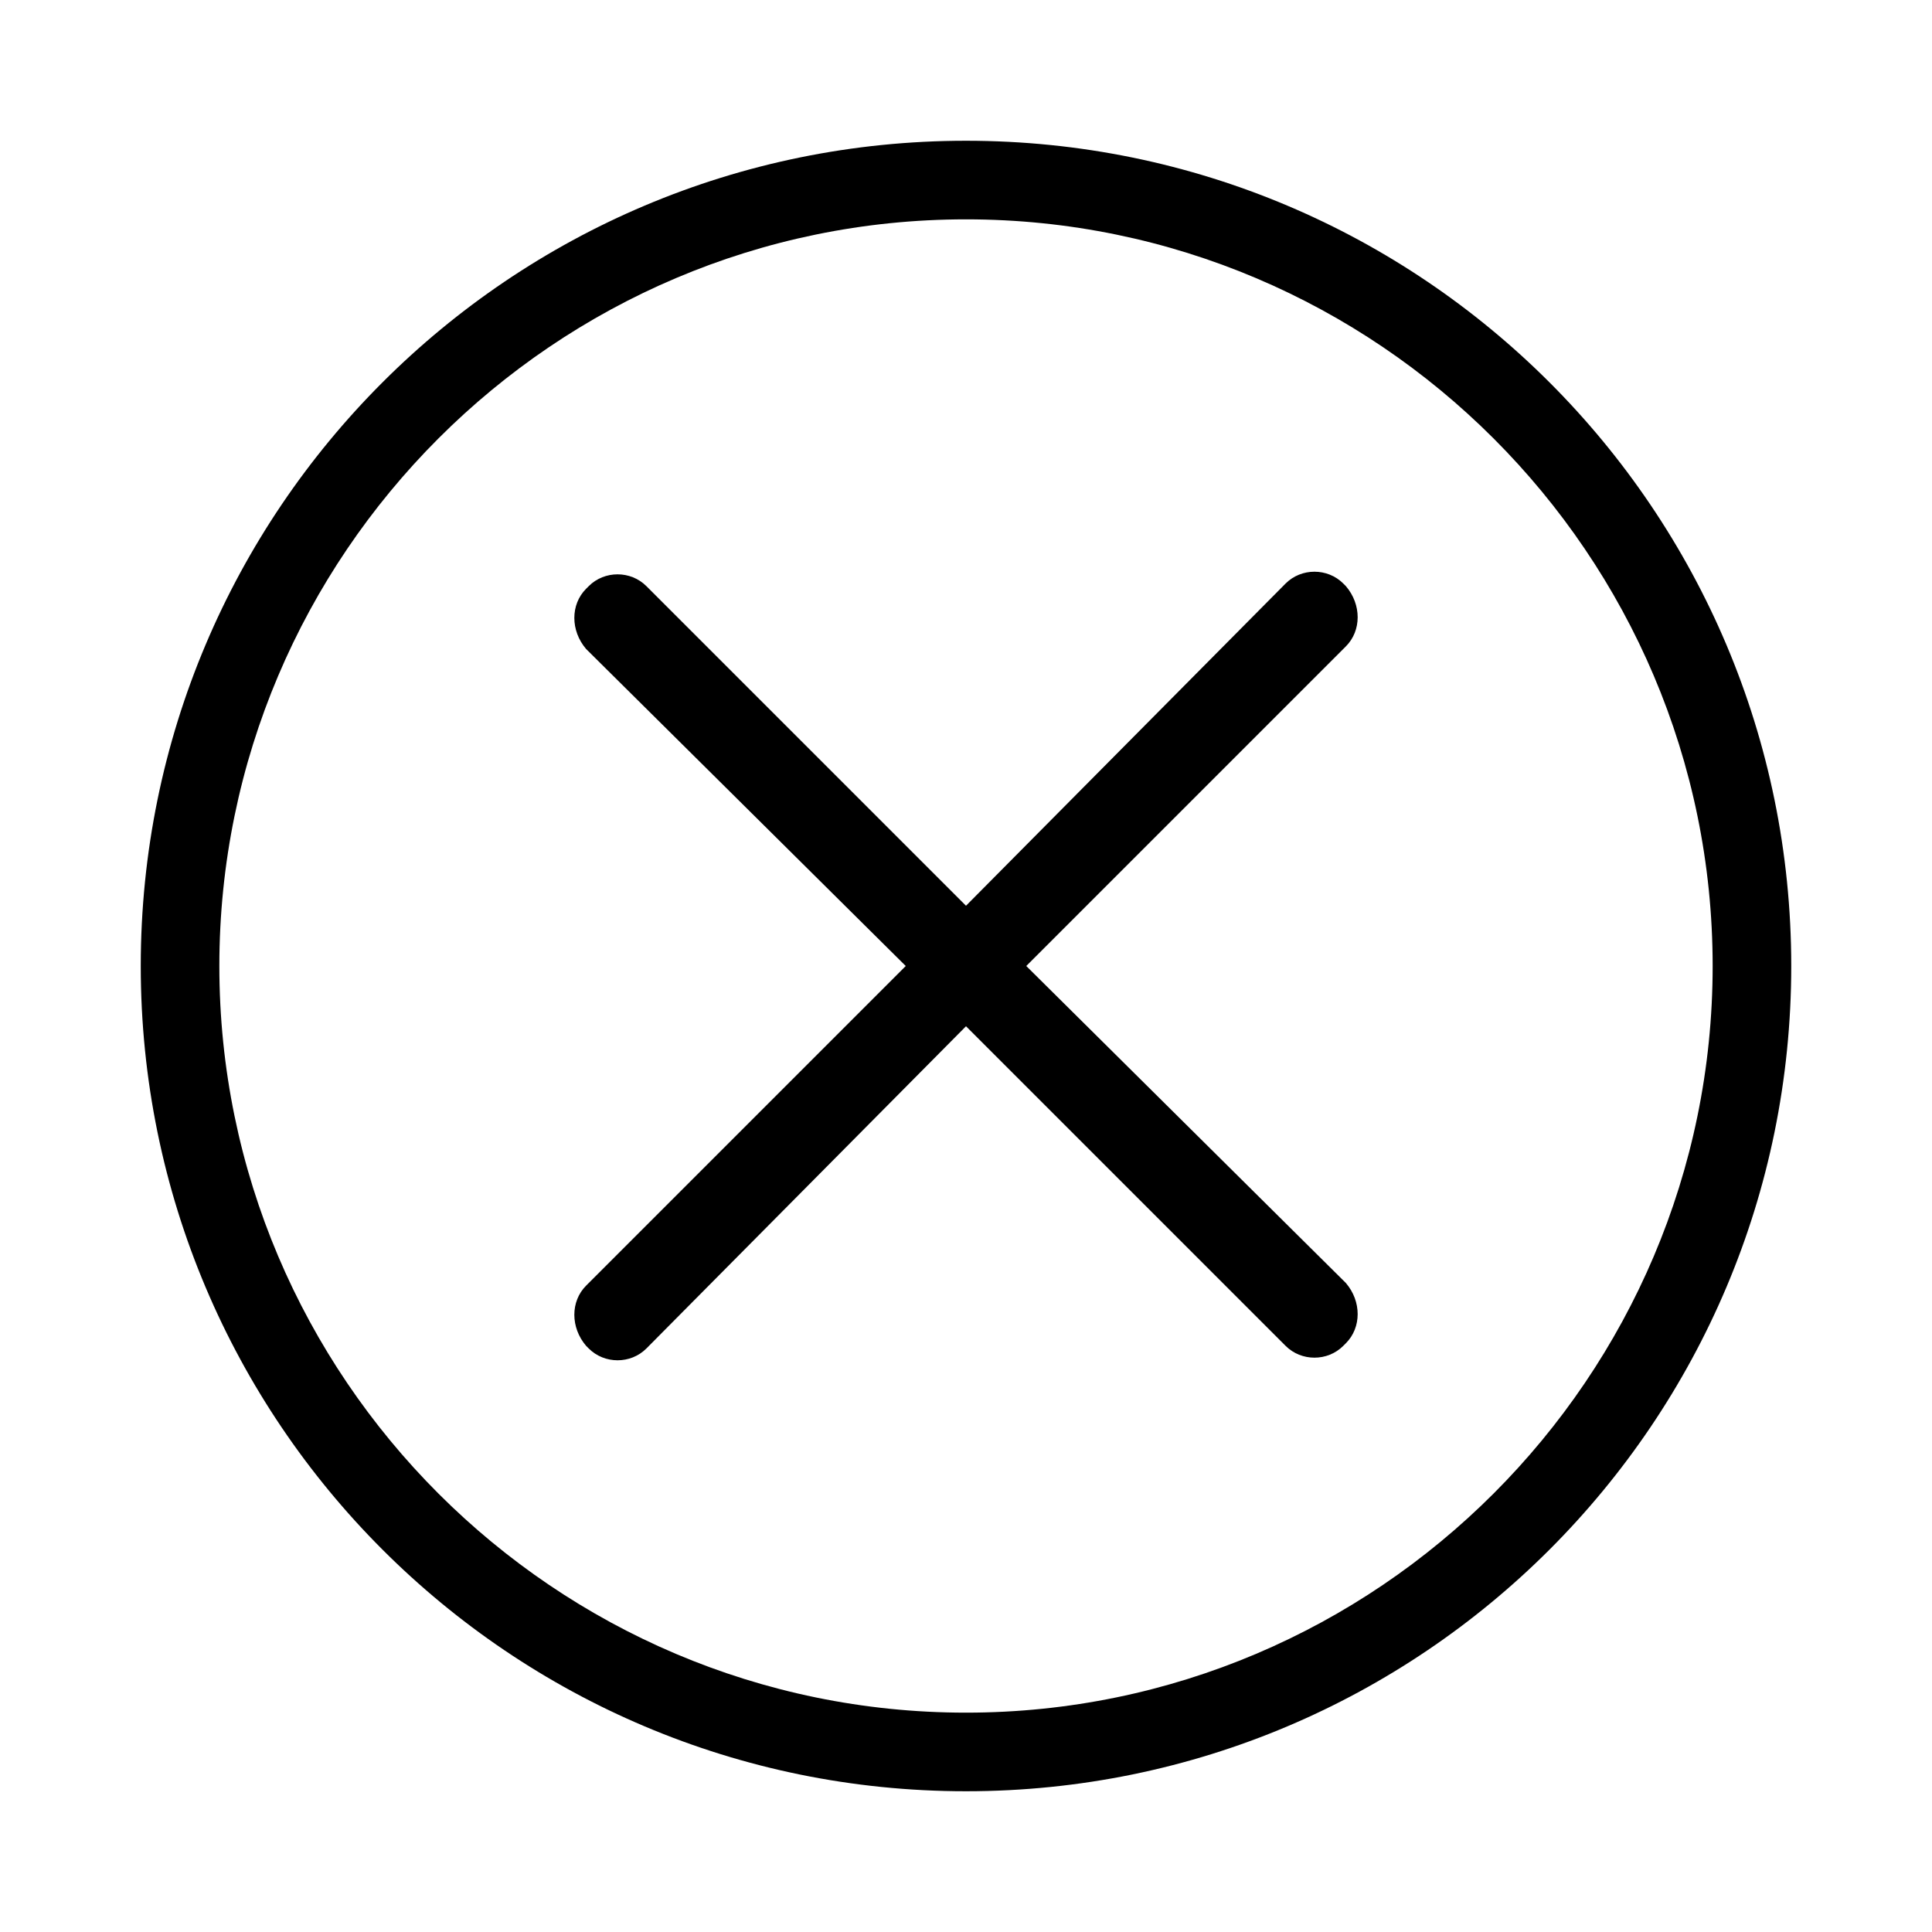 <?xml version="1.0" standalone="no"?><!DOCTYPE svg PUBLIC "-//W3C//DTD SVG 1.1//EN" "http://www.w3.org/Graphics/SVG/1.1/DTD/svg11.dtd"><svg t="1607934076133" class="icon" viewBox="0 0 1024 1024" version="1.1" xmlns="http://www.w3.org/2000/svg" p-id="3799" xmlns:xlink="http://www.w3.org/1999/xlink" width="128" height="128"><defs><style type="text/css"></style></defs><path d="M512 949.397C270.39 949.397 74.603 753.61 74.603 512S270.39 74.603 512 74.603 949.397 270.39 949.397 512 753.61 949.397 512 949.397z m0-833.137C293.996 116.26 116.26 293.996 116.26 512S293.996 907.74 512 907.74 907.74 730.004 907.74 512 730.004 116.26 512 116.26z" fill="#000000" p-id="3800"></path><path d="M543.937 512l169.405-169.405c8.331-8.331 8.331-22.217-1e-8-31.937l-1.389-1.389c-8.331-8.331-22.217-8.331-30.548 0L512 480.063 342.595 310.659c-8.331-8.331-22.217-8.331-30.548 1e-8l-1.389 1.389c-8.331 8.331-8.331 22.217 0 31.937L480.063 512 310.659 681.405c-8.331 8.331-8.331 22.217 1e-8 31.937l1.389 1.389c8.331 8.331 22.217 8.331 30.548 0L512 543.937l169.405 169.405c8.331 8.331 22.217 8.331 30.548-1e-8l1.389-1.389c8.331-8.331 8.331-22.217 0-31.937L543.937 512z" fill="#000000" p-id="3801"></path></svg>